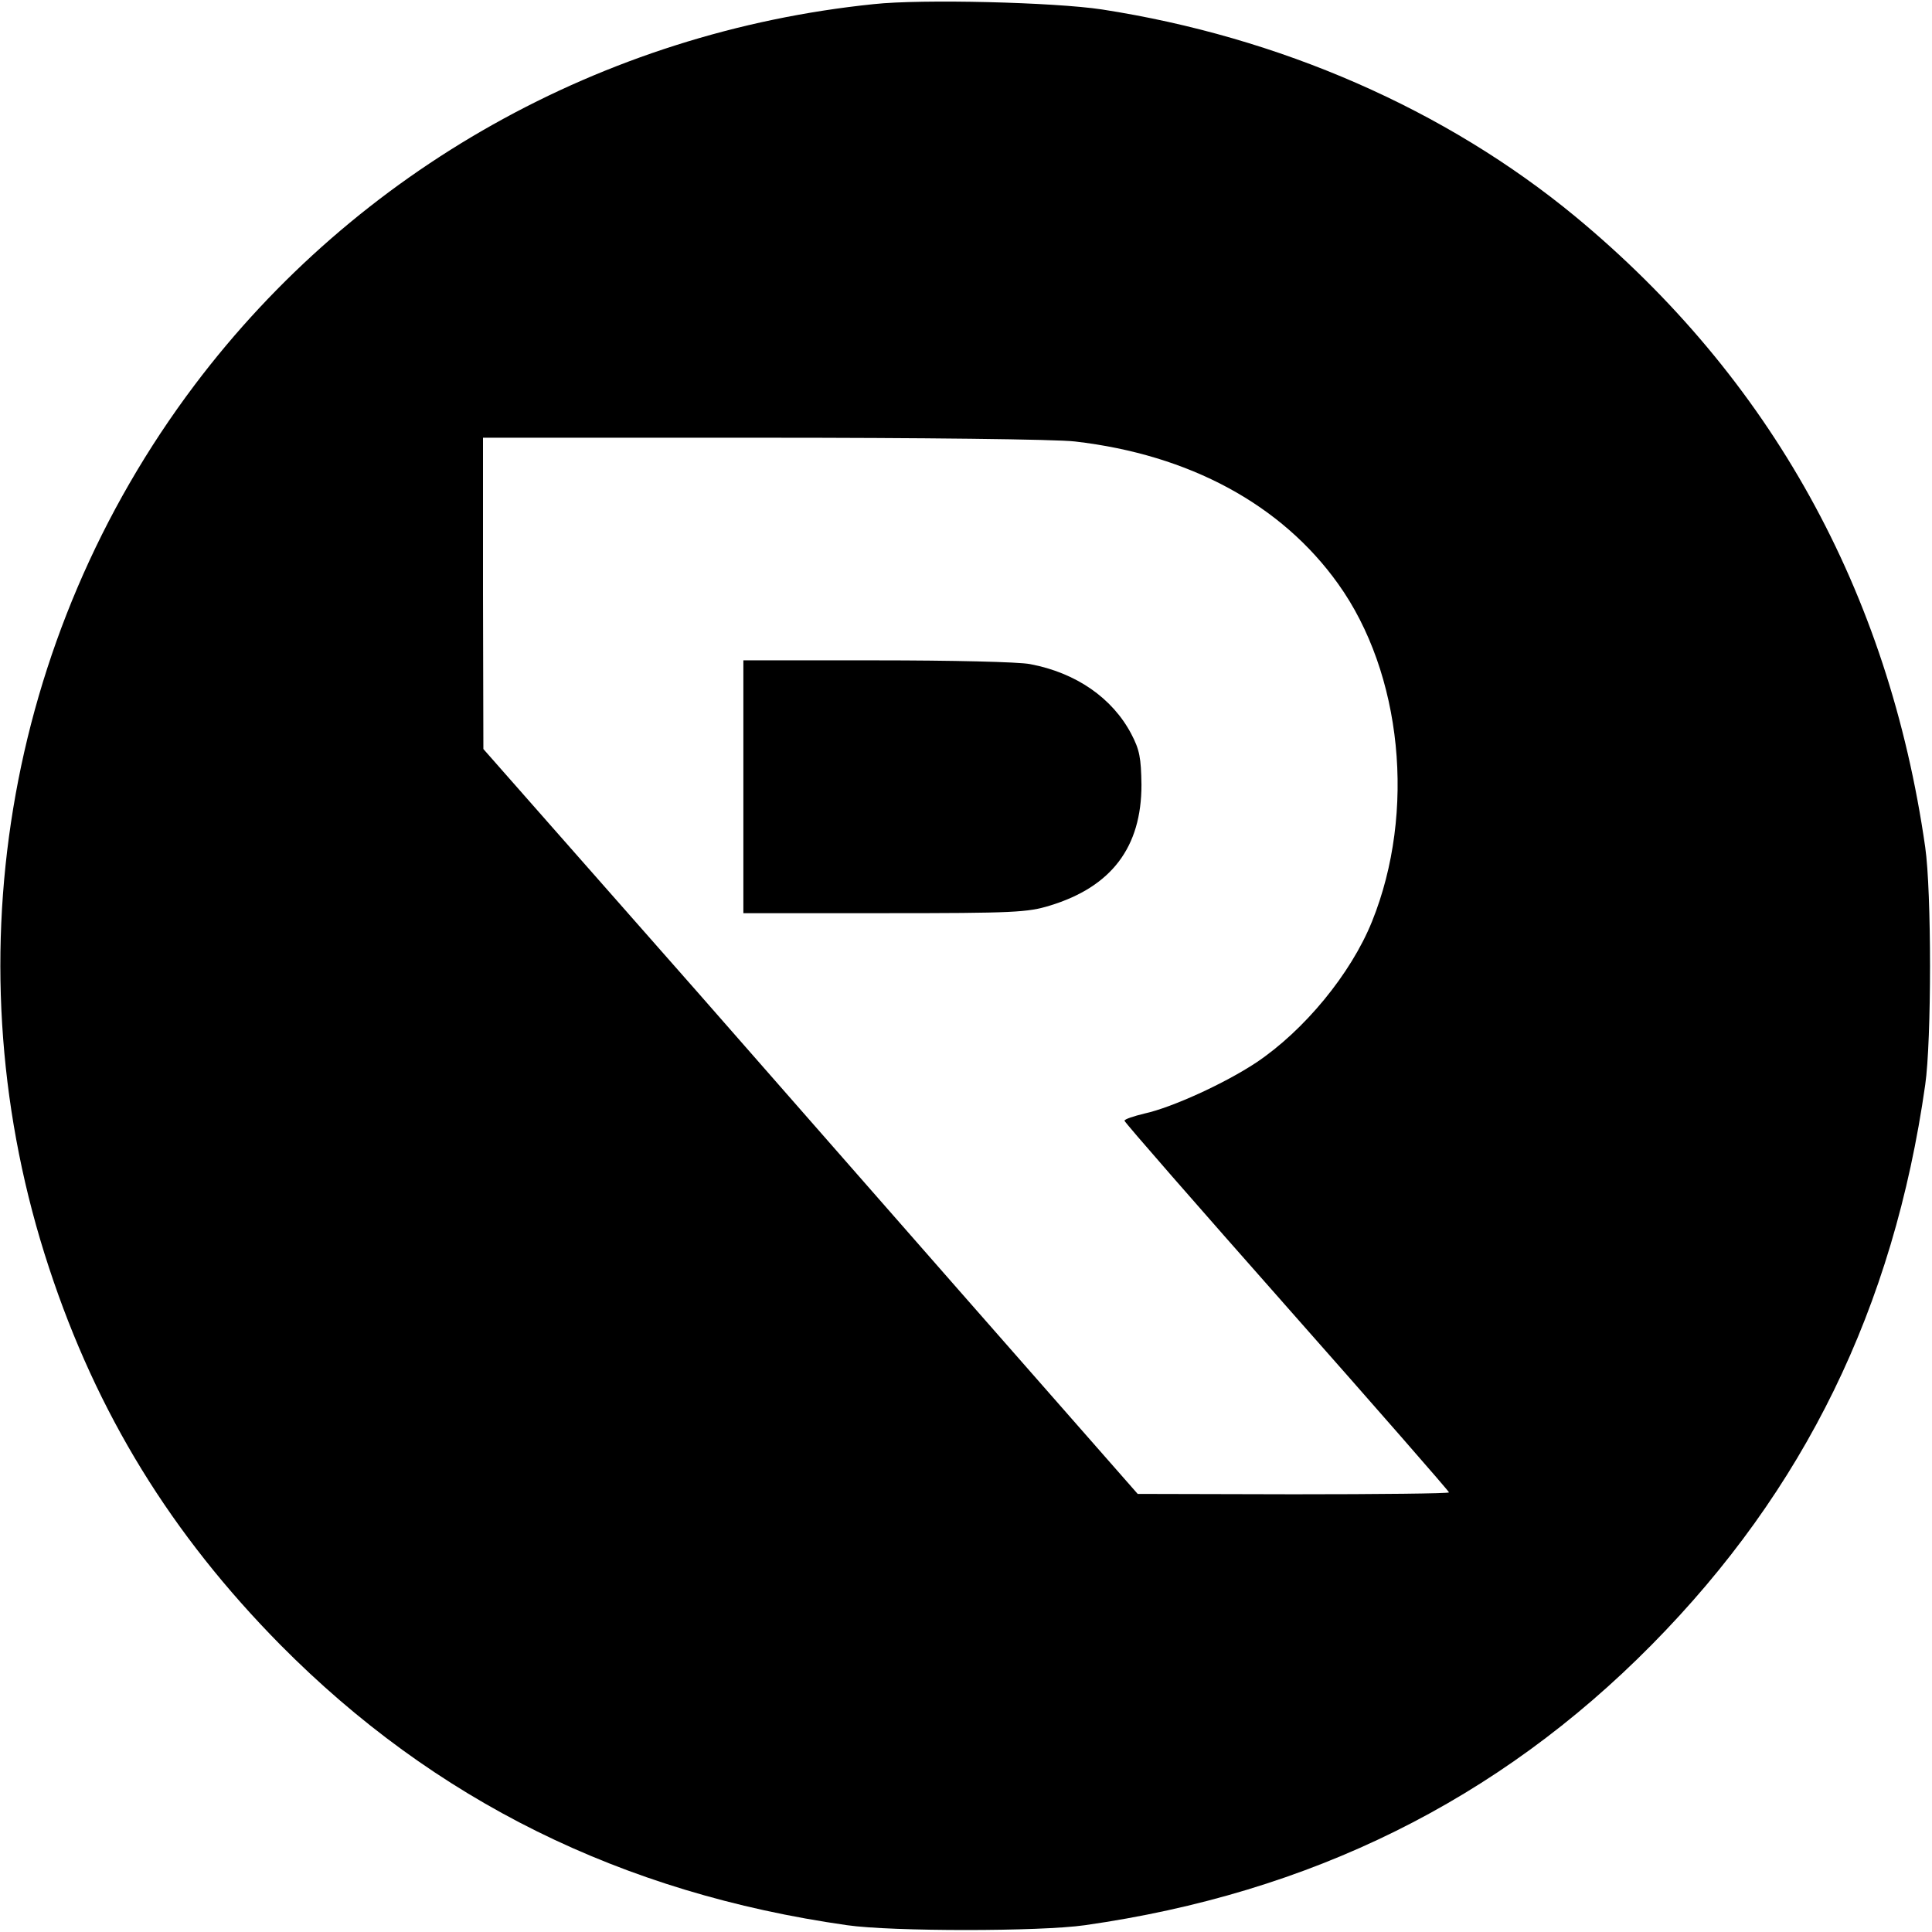 <?xml version="1.0" standalone="no"?>
<!DOCTYPE svg PUBLIC "-//W3C//DTD SVG 20010904//EN"
 "http://www.w3.org/TR/2001/REC-SVG-20010904/DTD/svg10.dtd">
<svg version="1.0" xmlns="http://www.w3.org/2000/svg"
 width="512pt" height="512pt" viewBox="0 0 512 512"
 preserveAspectRatio="xMidYMid meet">
<g transform="translate(0,512) scale(0.1,-0.1)"
fill="#000000" stroke="none">
<path d="M2315 5109 c-719 -74 -1370 -440 -1799 -1009 -505 -670 -649 -1543
-386 -2340 127 -386 323 -705 613 -999 408 -412 904 -658 1502 -743 118 -17
512 -17 630 0 598 85 1095 331 1502 743 405 410 641 893 725 1484 17 118 17
512 0 630 -97 678 -410 1243 -927 1671 -344 284 -783 476 -1255 549 -126 19
-477 28 -605 14z m534 -1159 c303 -35 547 -167 697 -377 170 -237 207 -605 90
-895 -56 -139 -180 -289 -307 -374 -83 -55 -223 -119 -296 -135 -29 -7 -53
-15 -53 -19 0 -4 194 -226 430 -493 237 -268 430 -489 430 -492 0 -3 -186 -5
-412 -5 l-413 1 -475 541 c-261 298 -572 652 -690 787 -118 134 -295 335 -392
445 l-177 201 -1 413 0 412 743 0 c412 0 779 -4 826 -10z"/>
<path d="M1970 3035 l0 -335 374 0 c344 0 379 2 438 20 164 50 243 155 243
320 -1 72 -5 93 -27 135 -50 95 -146 162 -268 185 -29 6 -211 10 -406 10
l-354 0 0 -335z"/>
</g>
</svg>

